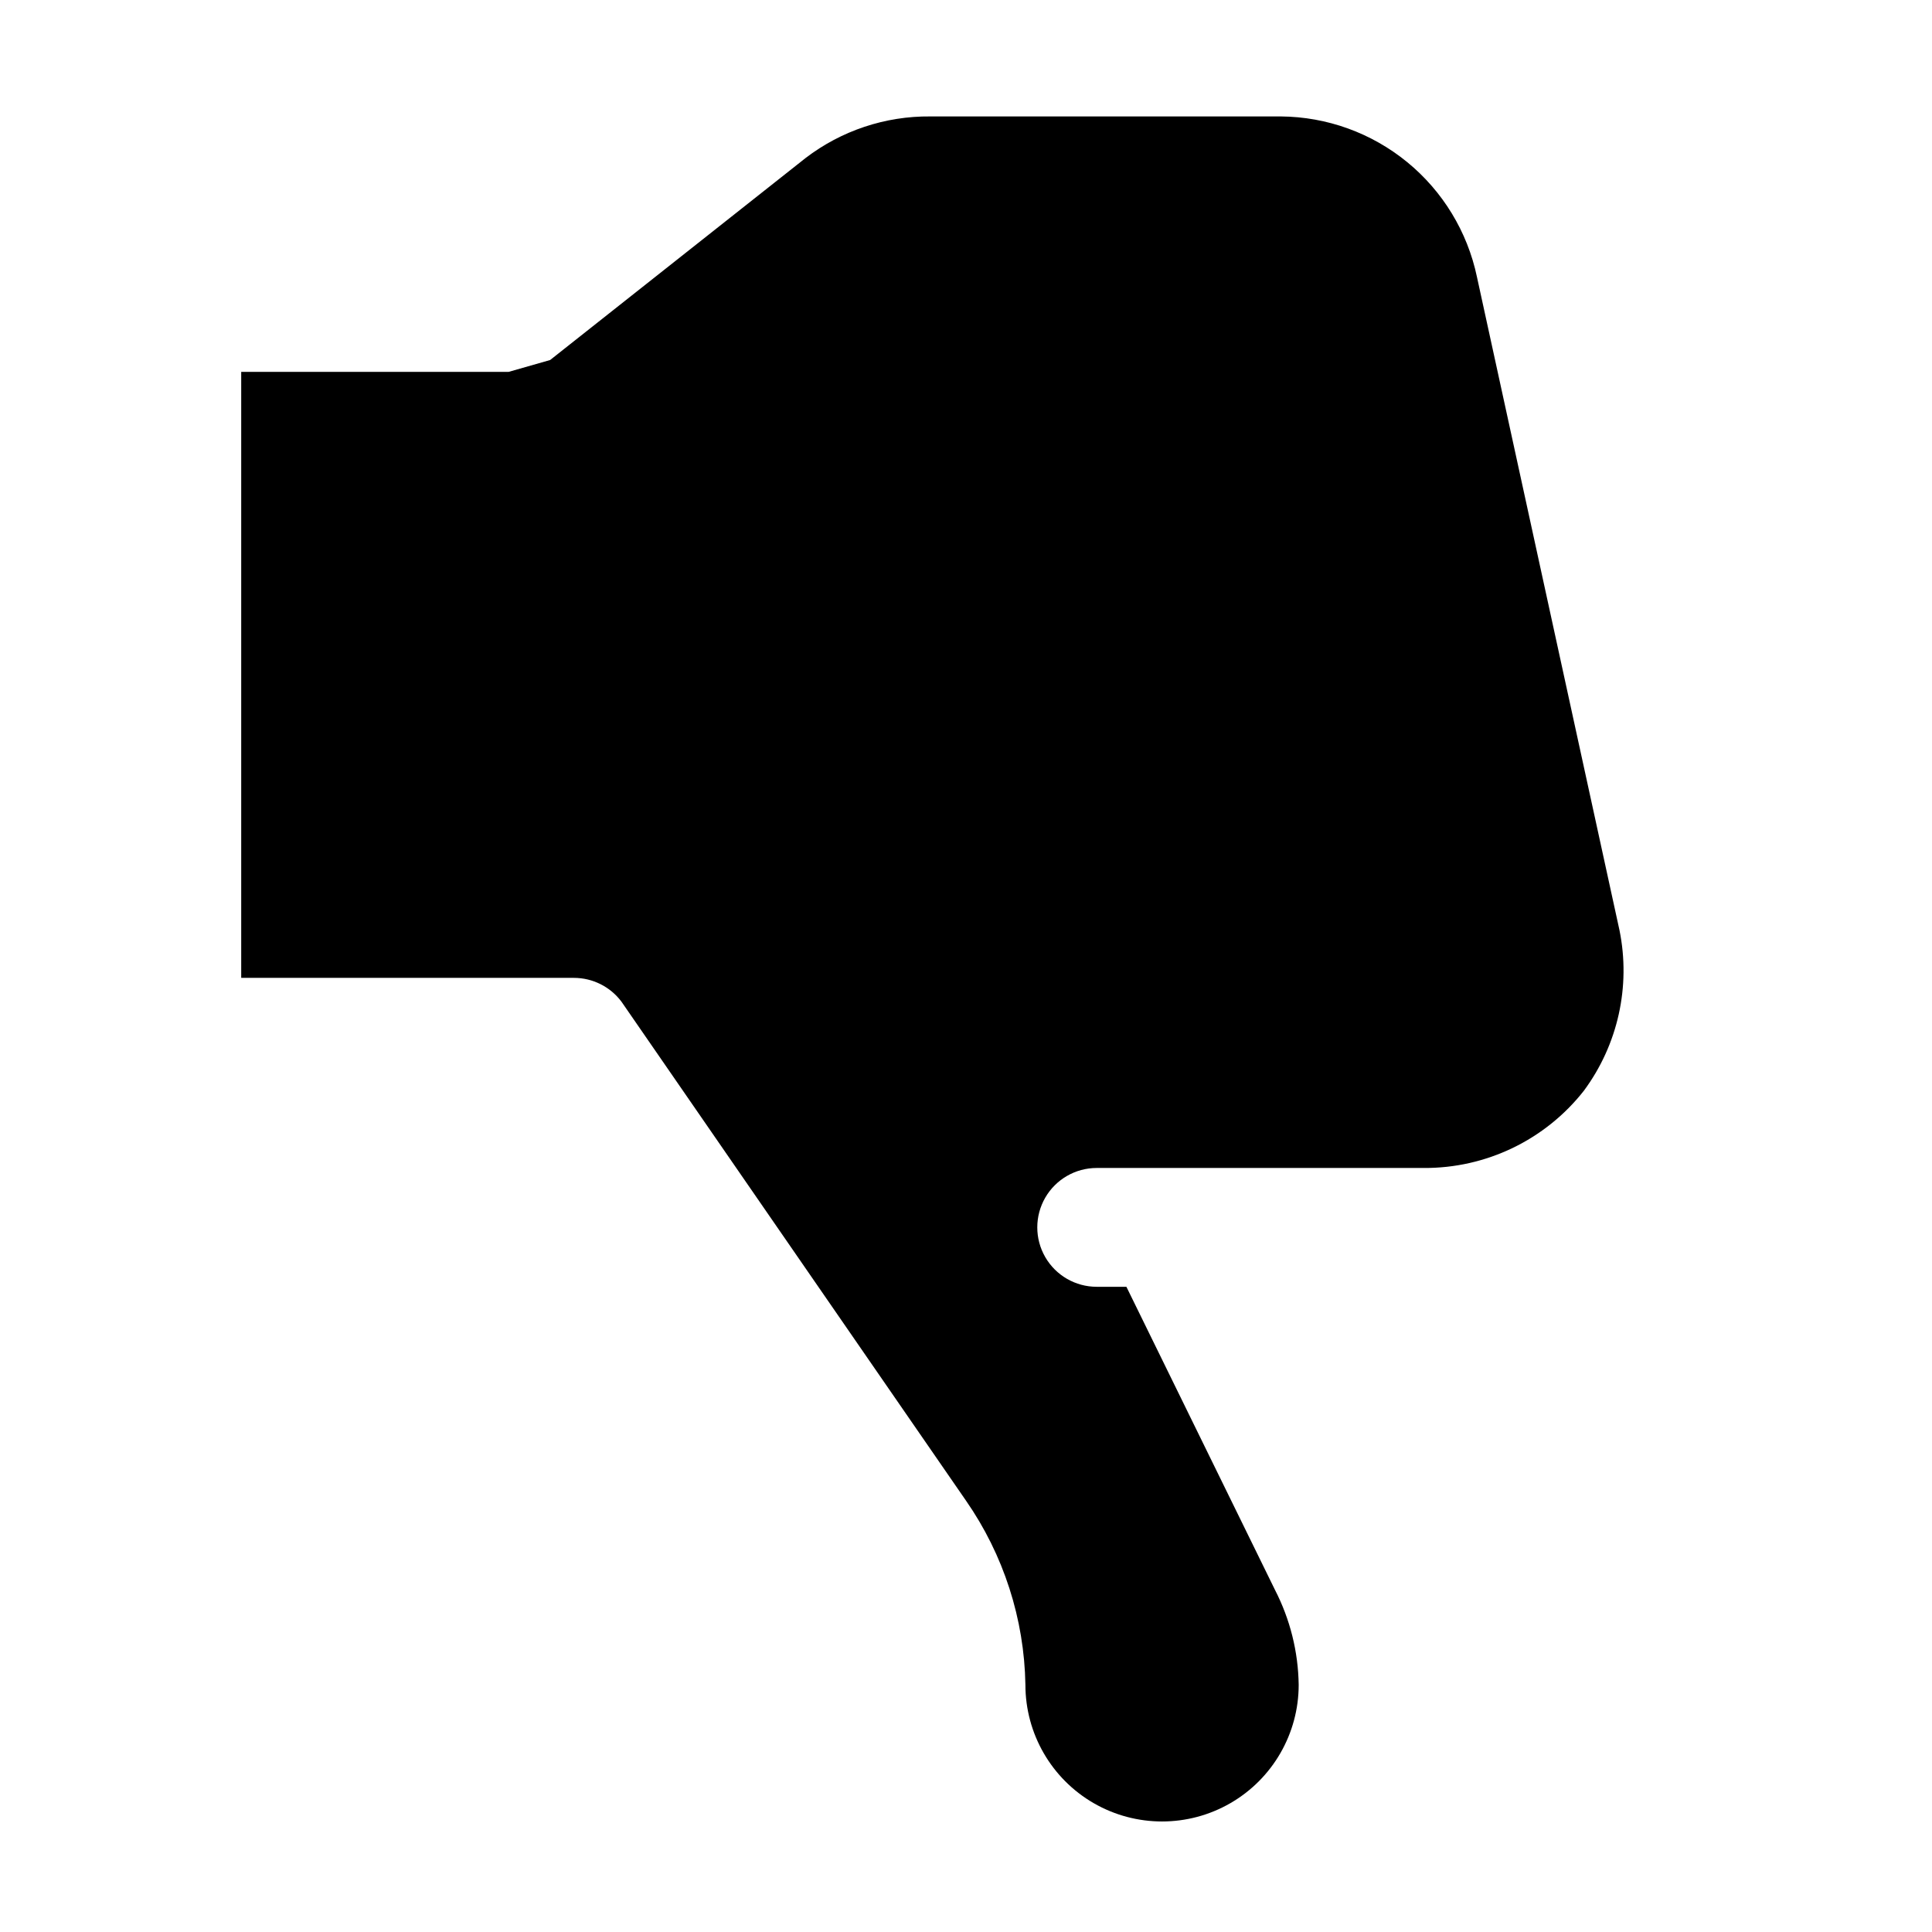 <?xml version="1.0" encoding="UTF-8"?>
<!-- Uploaded to: ICON Repo, www.svgrepo.com, Generator: ICON Repo Mixer Tools -->
<svg fill="#000000" width="800px" height="800px" version="1.1" viewBox="144 144 512 512" xmlns="http://www.w3.org/2000/svg">
 <path d="m563.74 433.06c-10.238 13.035-25.938 20.594-42.512 20.465h-86.59c-5.625 0-10.824 3-13.637 7.871-2.812 4.875-2.812 10.875 0 15.746 2.812 4.871 8.012 7.871 13.637 7.871h7.871l39.359 80.293v0.004c4.019 7.793 6.176 16.418 6.297 25.188 0 12.938-6.902 24.895-18.105 31.363-11.203 6.465-25.008 6.465-36.211 0-11.203-6.469-18.105-18.426-18.105-31.363-0.297-17.469-5.777-34.457-15.742-48.805l-91.316-132.25c-2.973-3.965-7.641-6.297-12.598-6.297h-88.164v-160.59h70.848l11.02-3.148 67.699-53.531c9.484-7.258 21.121-11.137 33.062-11.02h92.891c12.211 0.098 24.02 4.367 33.469 12.098 9.449 7.731 15.973 18.461 18.488 30.41l37.785 173.18c3.016 14.871-0.418 30.32-9.445 42.512z"/>
</svg>